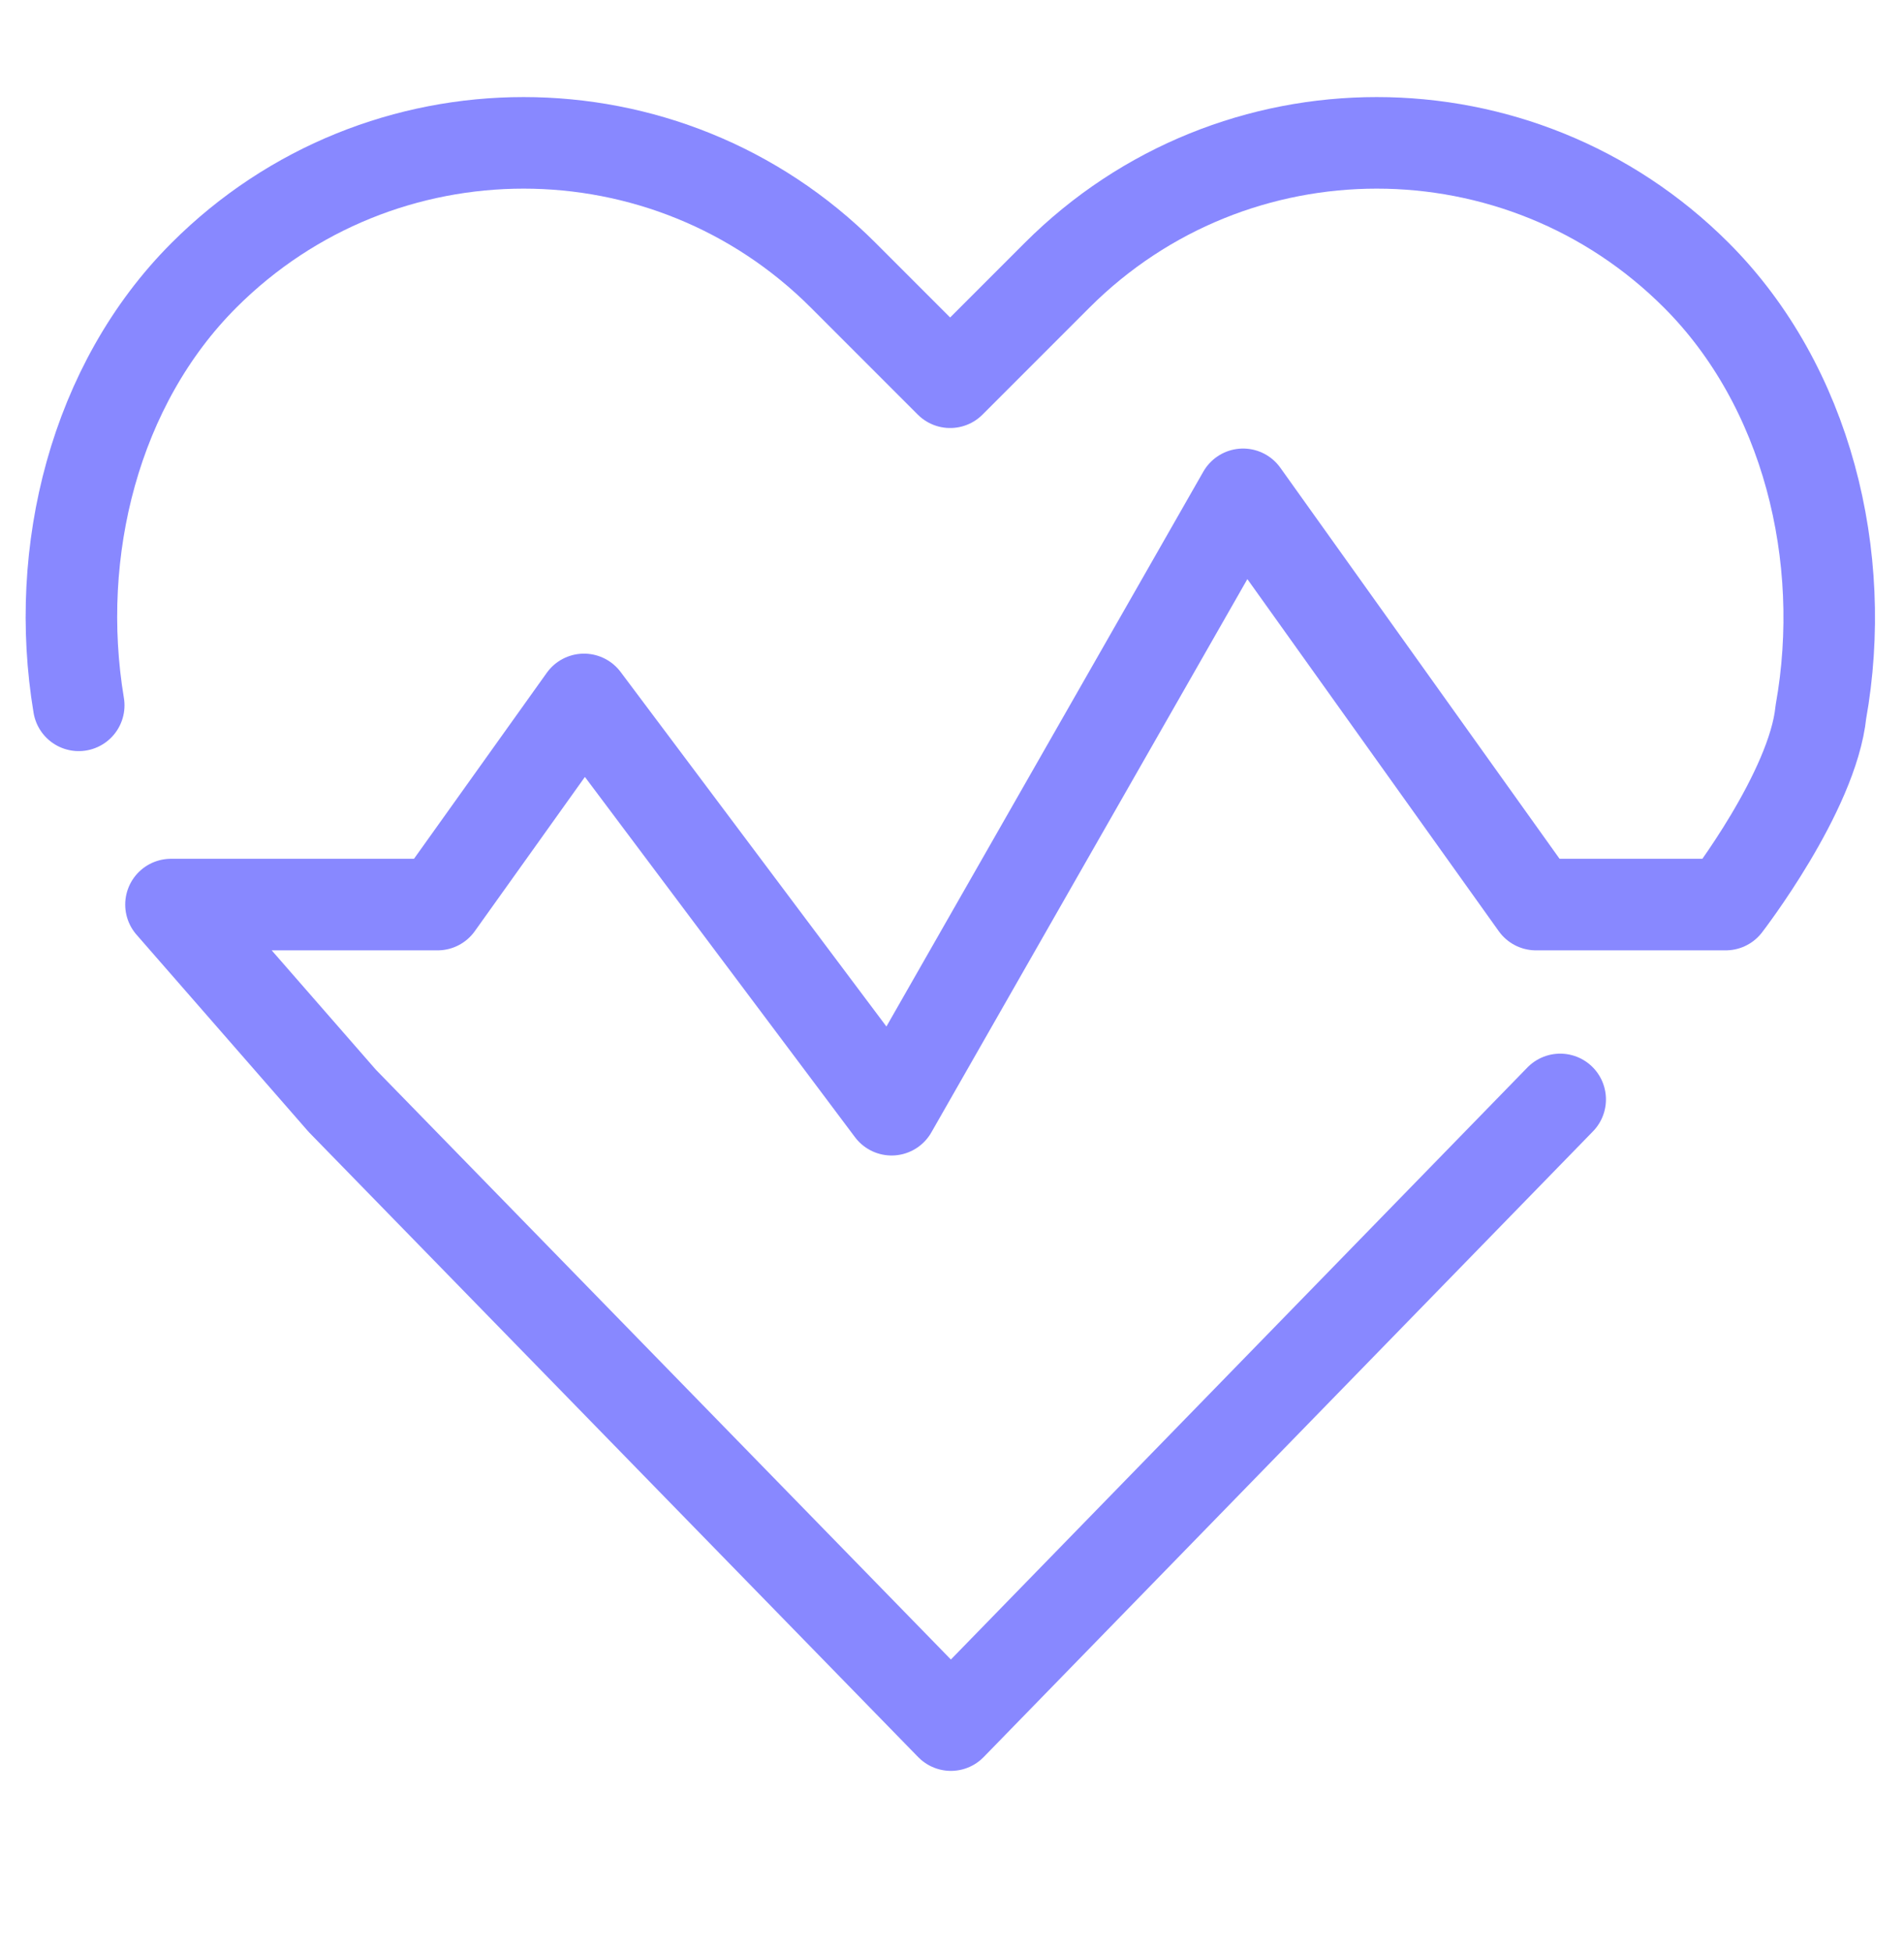 <svg width="40" height="41" viewBox="0 0 40 41" fill="none" xmlns="http://www.w3.org/2000/svg">
<g clip-path="url(#clip0_2701_75)">
<path d="M32.777 23.088L19.977 36.227L7.192 23.119L3.592 18.996H9.192L12.269 14.688L18.731 23.304L26.115 10.381L32.269 18.996H36.254C36.254 18.996 38.084 16.627 38.254 14.95C38.838 11.688 37.961 8.104 35.638 5.781C31.931 2.073 25.915 2.073 22.207 5.781L19.961 8.027L17.715 5.781C14.008 2.073 7.992 2.073 4.284 5.781C1.992 8.073 1.115 11.581 1.654 14.812" stroke="#8888FF" stroke-width="1.923" stroke-linecap="round" stroke-linejoin="round"/>
</g>
<defs>
<clipPath id="clip0_2701_75">
<rect width="40" height="40" fill="white" transform="translate(0 0.401)"/>
</clipPath>
</defs>
</svg>
